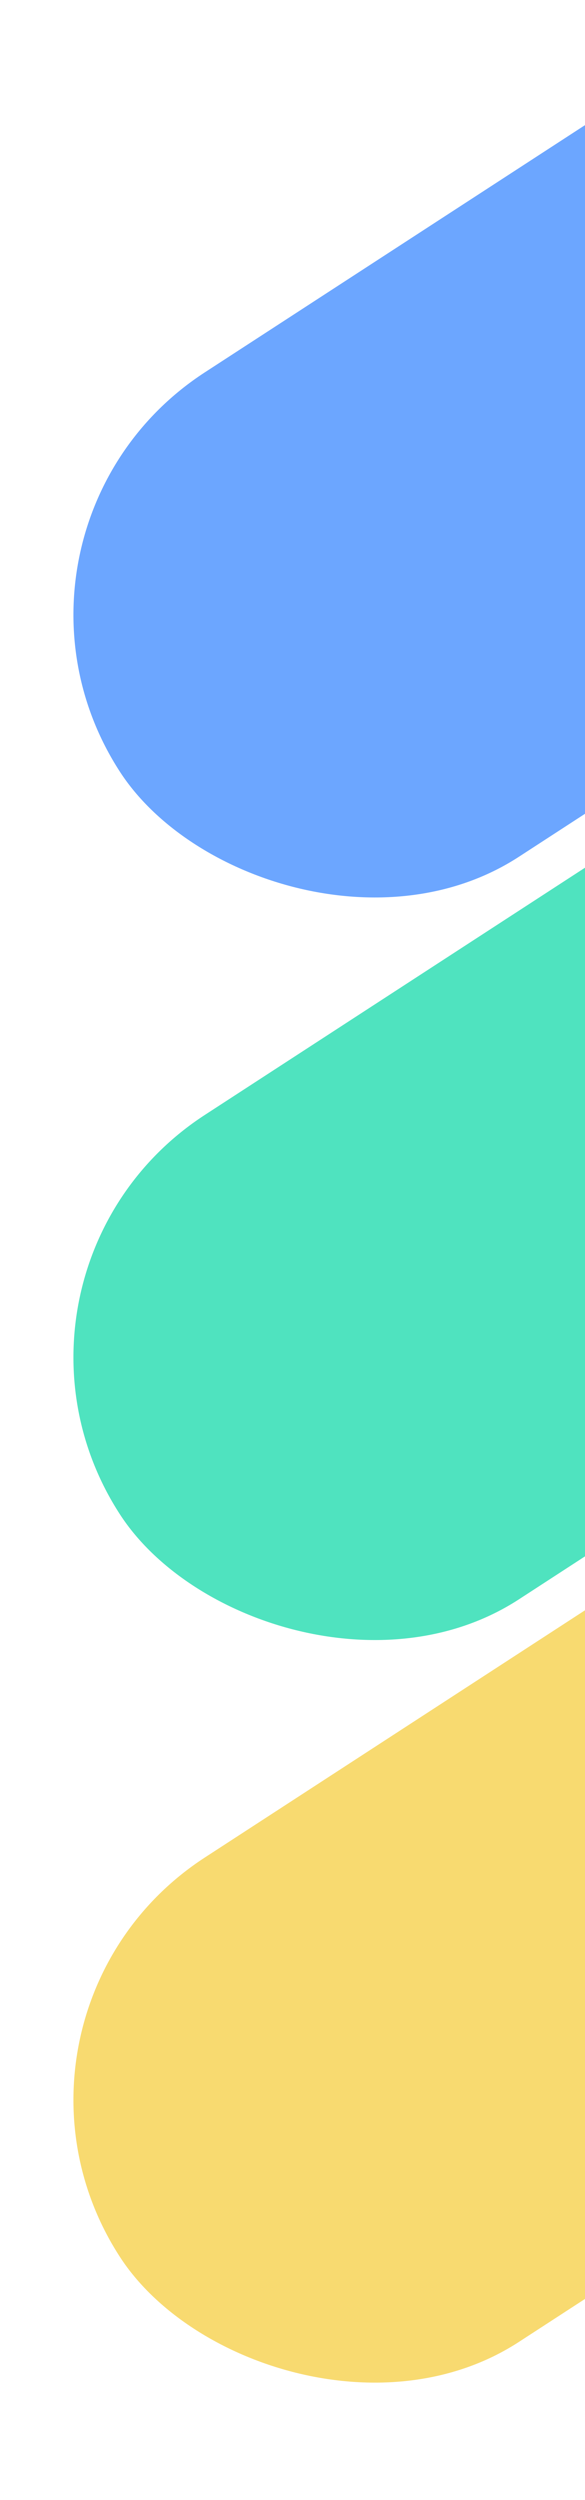 <svg width="142" height="606" viewBox="0 0 142 606" fill="none" xmlns="http://www.w3.org/2000/svg">
<rect x="0" y="0" width="142" height="606" fill="#333333" stroke="none"/>
<g clip-path="url(#clip0)">
<rect width="1440" height="7135" transform="translate(-1298 -3244)" fill="white"/>
<rect x="-9" y="308.392" width="300" height="140" rx="70" transform="rotate(-33 -9 308.392)" fill="#4FE3BF"/>
<rect x="-9" y="488.392" width="300" height="140" rx="70" transform="rotate(-33 -9 488.392)" fill="#F8DA70"/>
<rect x="-9" y="128.392" width="300" height="140" rx="70" transform="rotate(-33 -9 128.392)" fill="#6CA6FF"/>
</g>
<defs>
<clipPath id="clip0">
<rect width="1440" height="7135" fill="white" transform="translate(-1298 -3244)"/>
</clipPath>
</defs>
</svg>
